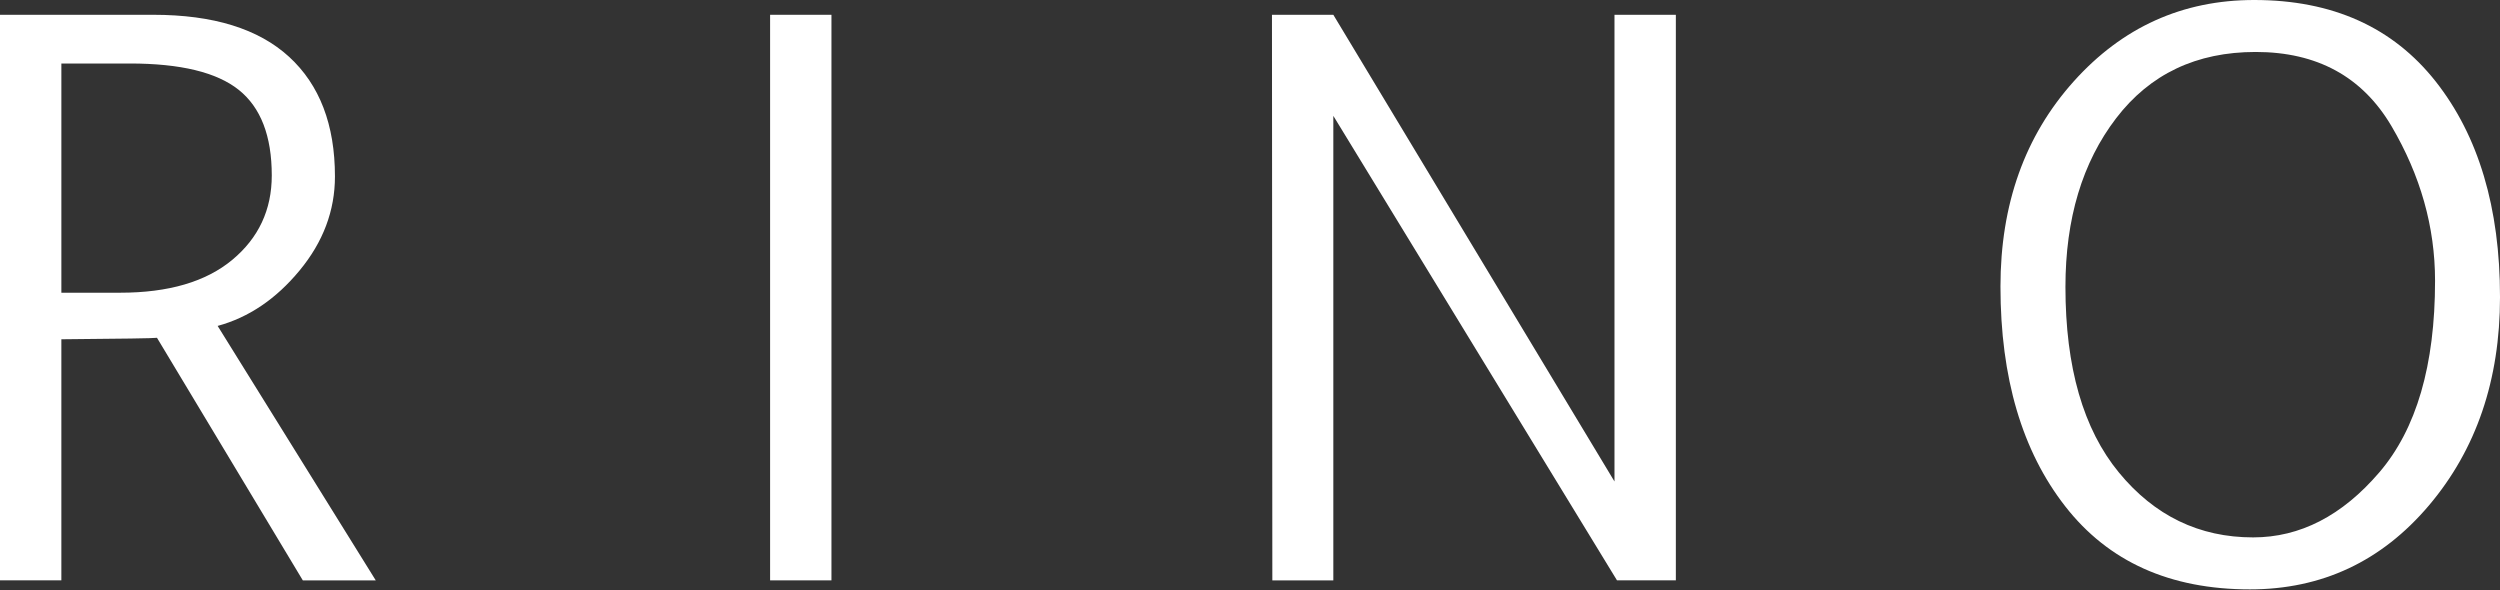 <?xml version="1.0" encoding="utf-8"?>
<!-- Generator: Adobe Illustrator 15.1.0, SVG Export Plug-In  -->
<!DOCTYPE svg PUBLIC "-//W3C//DTD SVG 1.1//EN" "http://www.w3.org/Graphics/SVG/1.1/DTD/svg11.dtd">
<svg version="1.1"
	 xmlns="http://www.w3.org/2000/svg" xmlns:xlink="http://www.w3.org/1999/xlink" xmlns:a="http://ns.adobe.com/AdobeSVGViewerExtensions/3.0/"
	 x="0px" y="0px" width="500px" height="118px" viewBox="0 0 500 118" enable-background="new 0 0 500 118" xml:space="preserve">
<rect x="0" y="0" width="500" height="118" fill="#333333" stroke="none"/>
<defs>
</defs>
<path fill="#FFFFFF" d="M12.274,116.073H0V2.958h30.677c11.984,0,21.032,2.804,27.145,8.41c6.108,5.604,9.167,13.584,9.167,23.929
	c0,6.837-2.36,13.104-7.075,18.803c-4.715,5.708-10.182,9.399-16.387,11.083l31.622,50.891H60.563L31.398,67.56
	c-0.625,0.098-7,0.198-19.125,0.295V116.073z M12.274,58.542h11.764c9.672,0,17.143-2.191,22.412-6.569
	c5.269-4.381,7.905-10.006,7.905-16.887c0-7.893-2.206-13.597-6.604-17.112C43.347,14.458,36.092,12.7,25.984,12.7h-13.71V58.542z"
	/>
<path fill="#FFFFFF" d="M154.02,116.073V2.958h12.27v113.115H154.02z"/>
<path fill="#FFFFFF" d="M266.666,23.167v92.906h-12.198L254.393,2.958h12.273l56.231,93.337V2.958h12.273v113.115h-11.77
	L266.666,23.167z"/>
<path fill="#FFFFFF" d="M449.974,117.876c-15.977,0-28.286-5.528-36.921-16.603c-8.64-11.064-12.96-25.721-12.96-43.961
	c0-16.457,4.875-30.119,14.621-41C424.46,5.44,436.497,0,450.841,0c15.639,0,27.74,5.44,36.311,16.313
	c8.564,10.881,12.85,25.242,12.85,43.1c0,16.599-4.746,30.493-14.221,41.682C476.296,112.286,464.362,117.876,449.974,117.876z
	 M450.624,107.479c9.387,0,17.794-4.323,25.225-12.989c7.436-8.662,11.162-21.437,11.162-38.329c0-10.779-2.918-21.102-8.736-30.972
	c-5.827-9.86-14.871-14.796-27.148-14.796c-11.839,0-21.138,4.417-27.896,13.25c-6.758,8.827-10.143,20.073-10.143,33.744
	c0,16.07,3.561,28.44,10.684,37.103C430.894,103.155,439.841,107.479,450.624,107.479z"/>
</svg>

